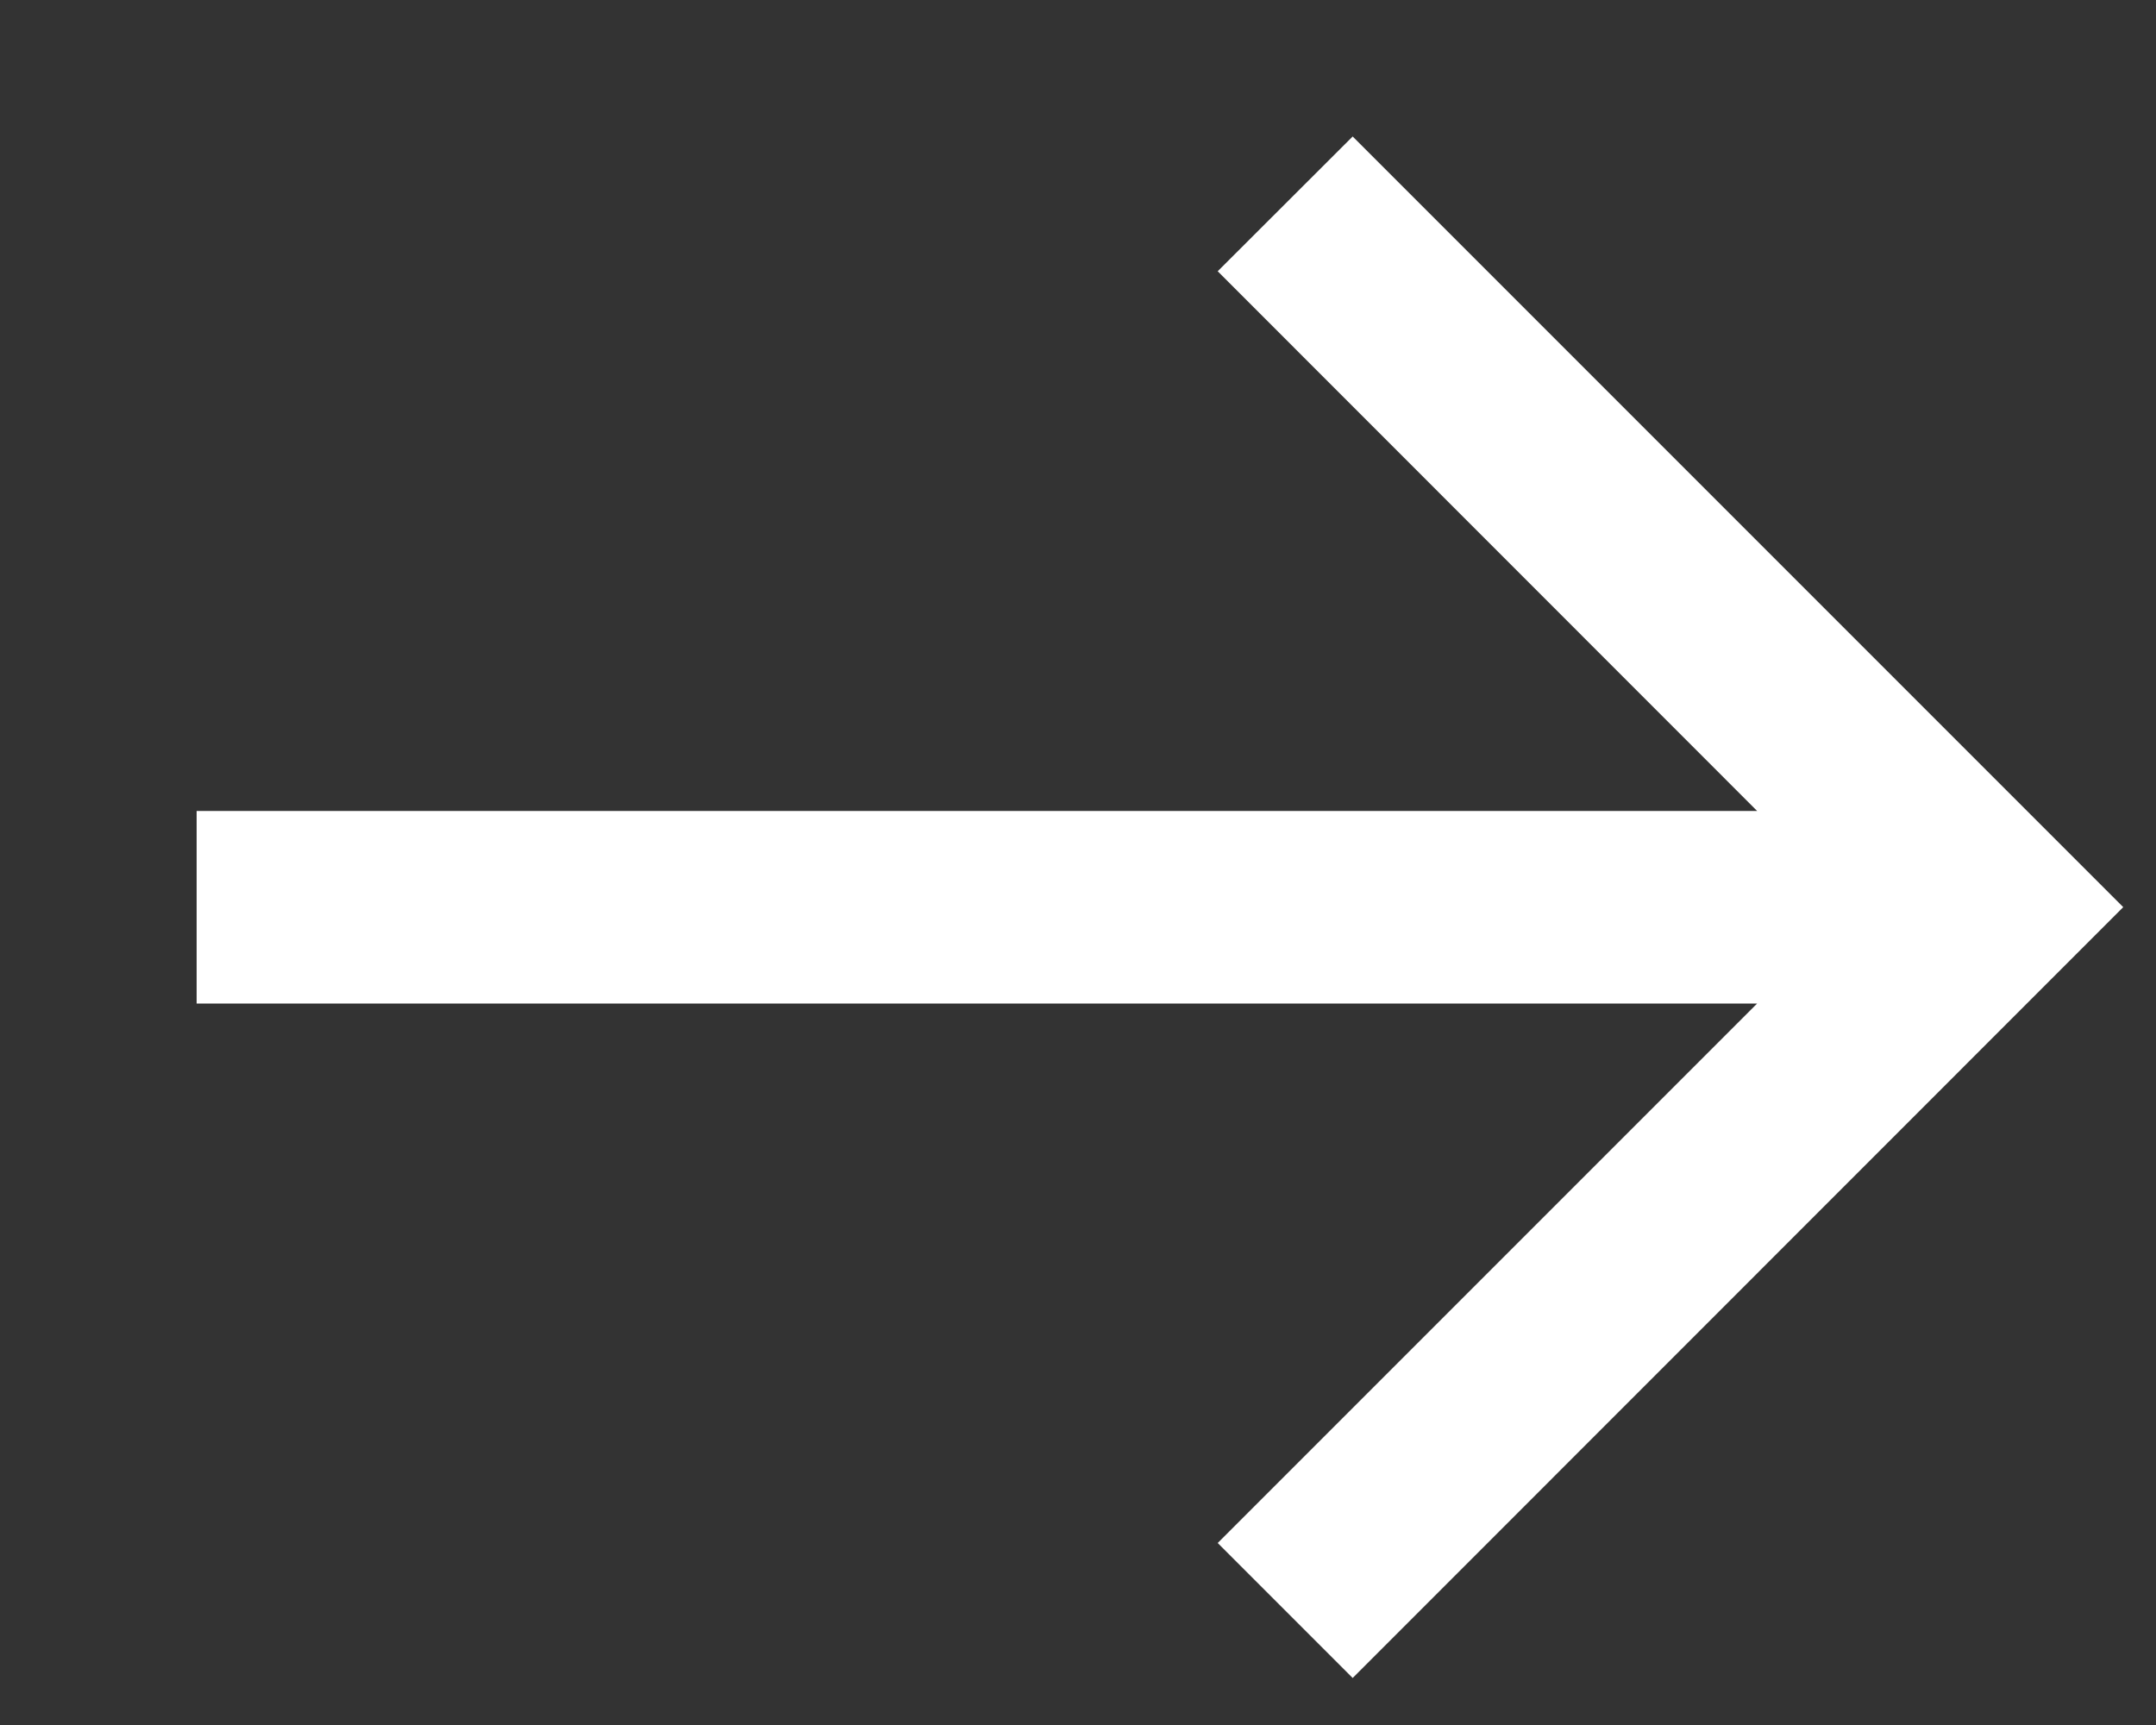 <svg width="10" height="8" viewBox="0 0 10 8" fill="none" xmlns="http://www.w3.org/2000/svg">
<rect x="0" y="0" width="10" height="8" fill="#333333" stroke="none"/>
<path d="M6.274 7.782L5.648 7.156L8.15 4.654L0.912 4.654L0.912 3.761L8.15 3.761L5.648 1.258L6.274 0.633L9.848 4.207L6.274 7.782Z" fill="white"/>
</svg>
